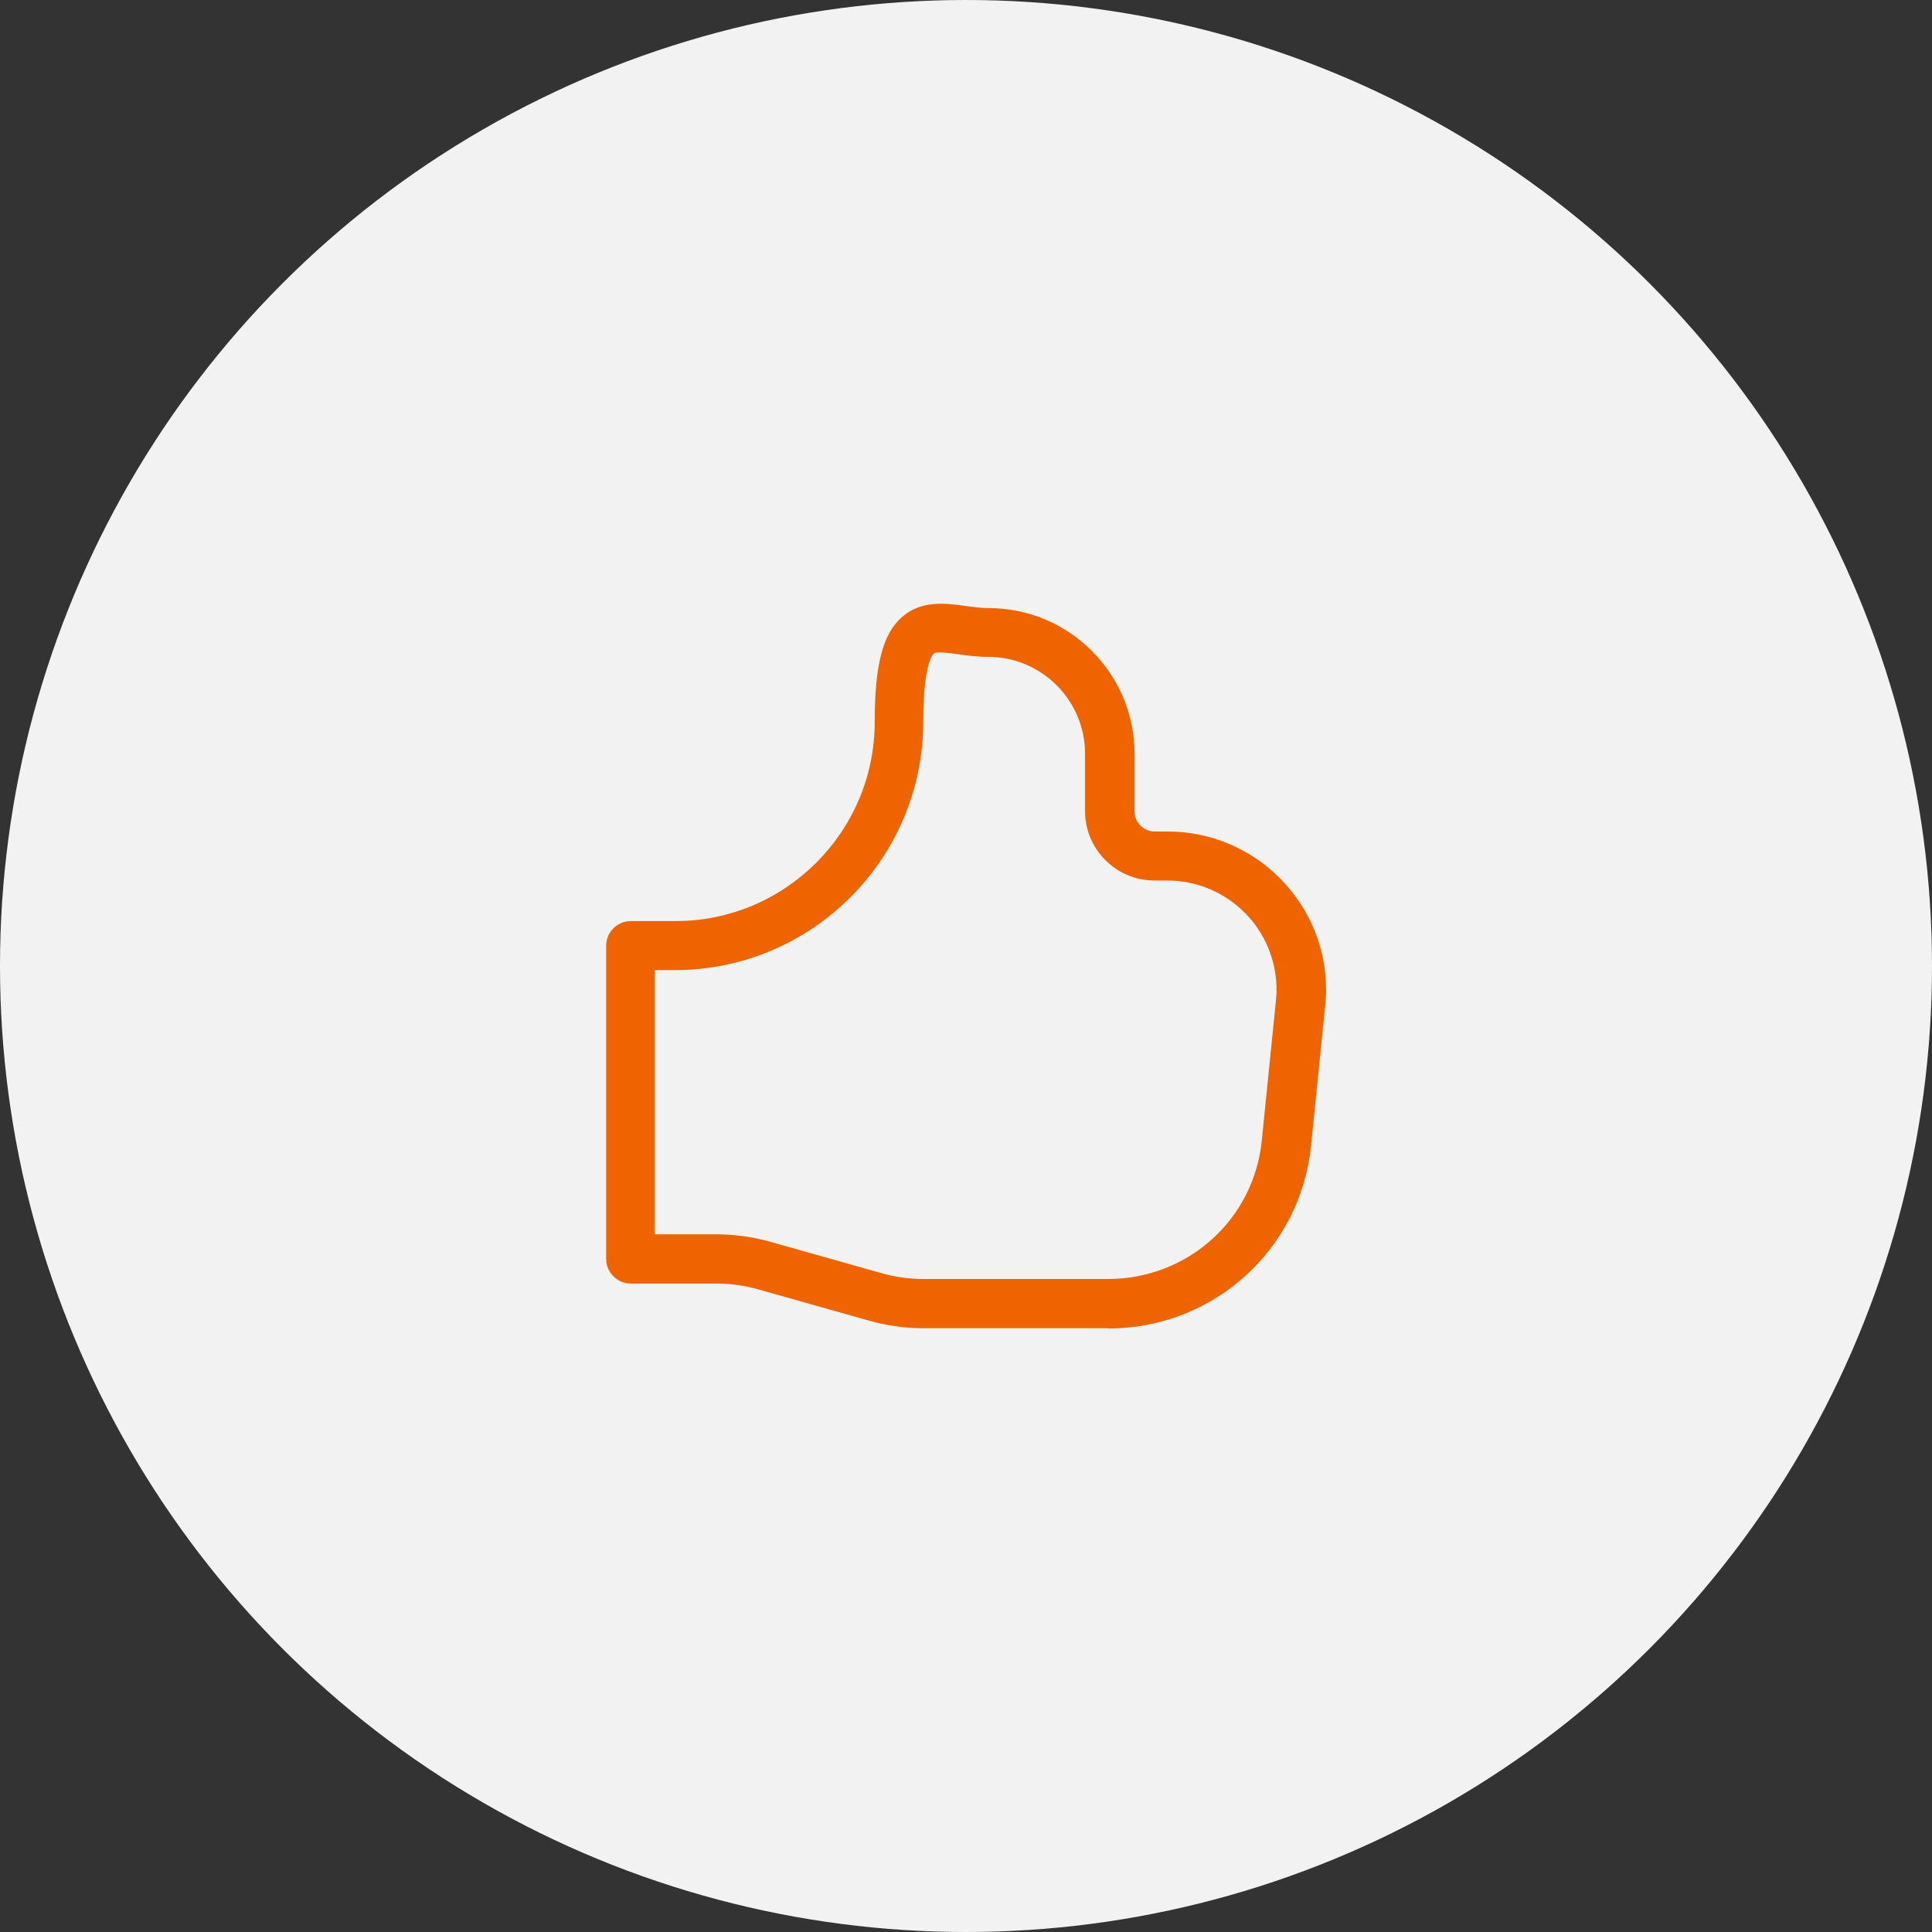 <?xml version="1.0" encoding="UTF-8"?>
<svg id="Ebene_1" data-name="Ebene 1" xmlns="http://www.w3.org/2000/svg" viewBox="0 0 80 80">
  <rect x="0" y="0" width="80" height="80" fill="#333333" stroke="none"/>
  <defs>
    <style>
      .cls-1 {
        fill: #f2f2f2;
      }

      .cls-2 {
        fill: #f06400;
      }
    </style>
  </defs>
  <circle class="cls-1" cx="40" cy="40" r="40"/>
  <path class="cls-2" d="M45.89,55h-7.65c-.77,0-1.54-.11-2.31-.33l-4.5-1.27c-.59-.17-1.18-.25-1.76-.25h-3.53s-.01,0-.02,0c-.56,0-1.02-.46-1.02-1.02v-12.97c0-.56.46-1.02,1.02-1.02h1.85c4.55,0,8.25-3.7,8.25-8.25,0-2.36.34-3.66,1.14-4.35.81-.7,1.81-.56,2.61-.45.32.04.65.09.97.09,3.33,0,6.04,2.71,6.04,6.04v2.38c0,.46.37.83.83.83h.53c1.76,0,3.42.69,4.66,1.94,1.24,1.25,1.92,2.9,1.91,4.65,0,.23-.02.45-.04.65l-.58,5.75c-.43,4.32-4.04,7.59-8.4,7.59ZM27.13,51.11h2.53c.77,0,1.54.11,2.31.33l4.5,1.27c.59.17,1.18.25,1.76.25h7.65c3.31,0,6.05-2.47,6.37-5.75l.58-5.74c.01-.16.03-.32.03-.46,0-1.21-.46-2.35-1.31-3.21-.86-.86-2-1.34-3.22-1.34h-.53c-1.58,0-2.87-1.29-2.87-2.87v-2.38c0-2.21-1.8-4.01-4.01-4.01-.46,0-.88-.06-1.25-.11-.37-.05-.89-.12-1-.03-.07.06-.44.5-.44,2.82,0,5.67-4.61,10.29-10.29,10.29h-.83v10.93Z"/>
</svg>